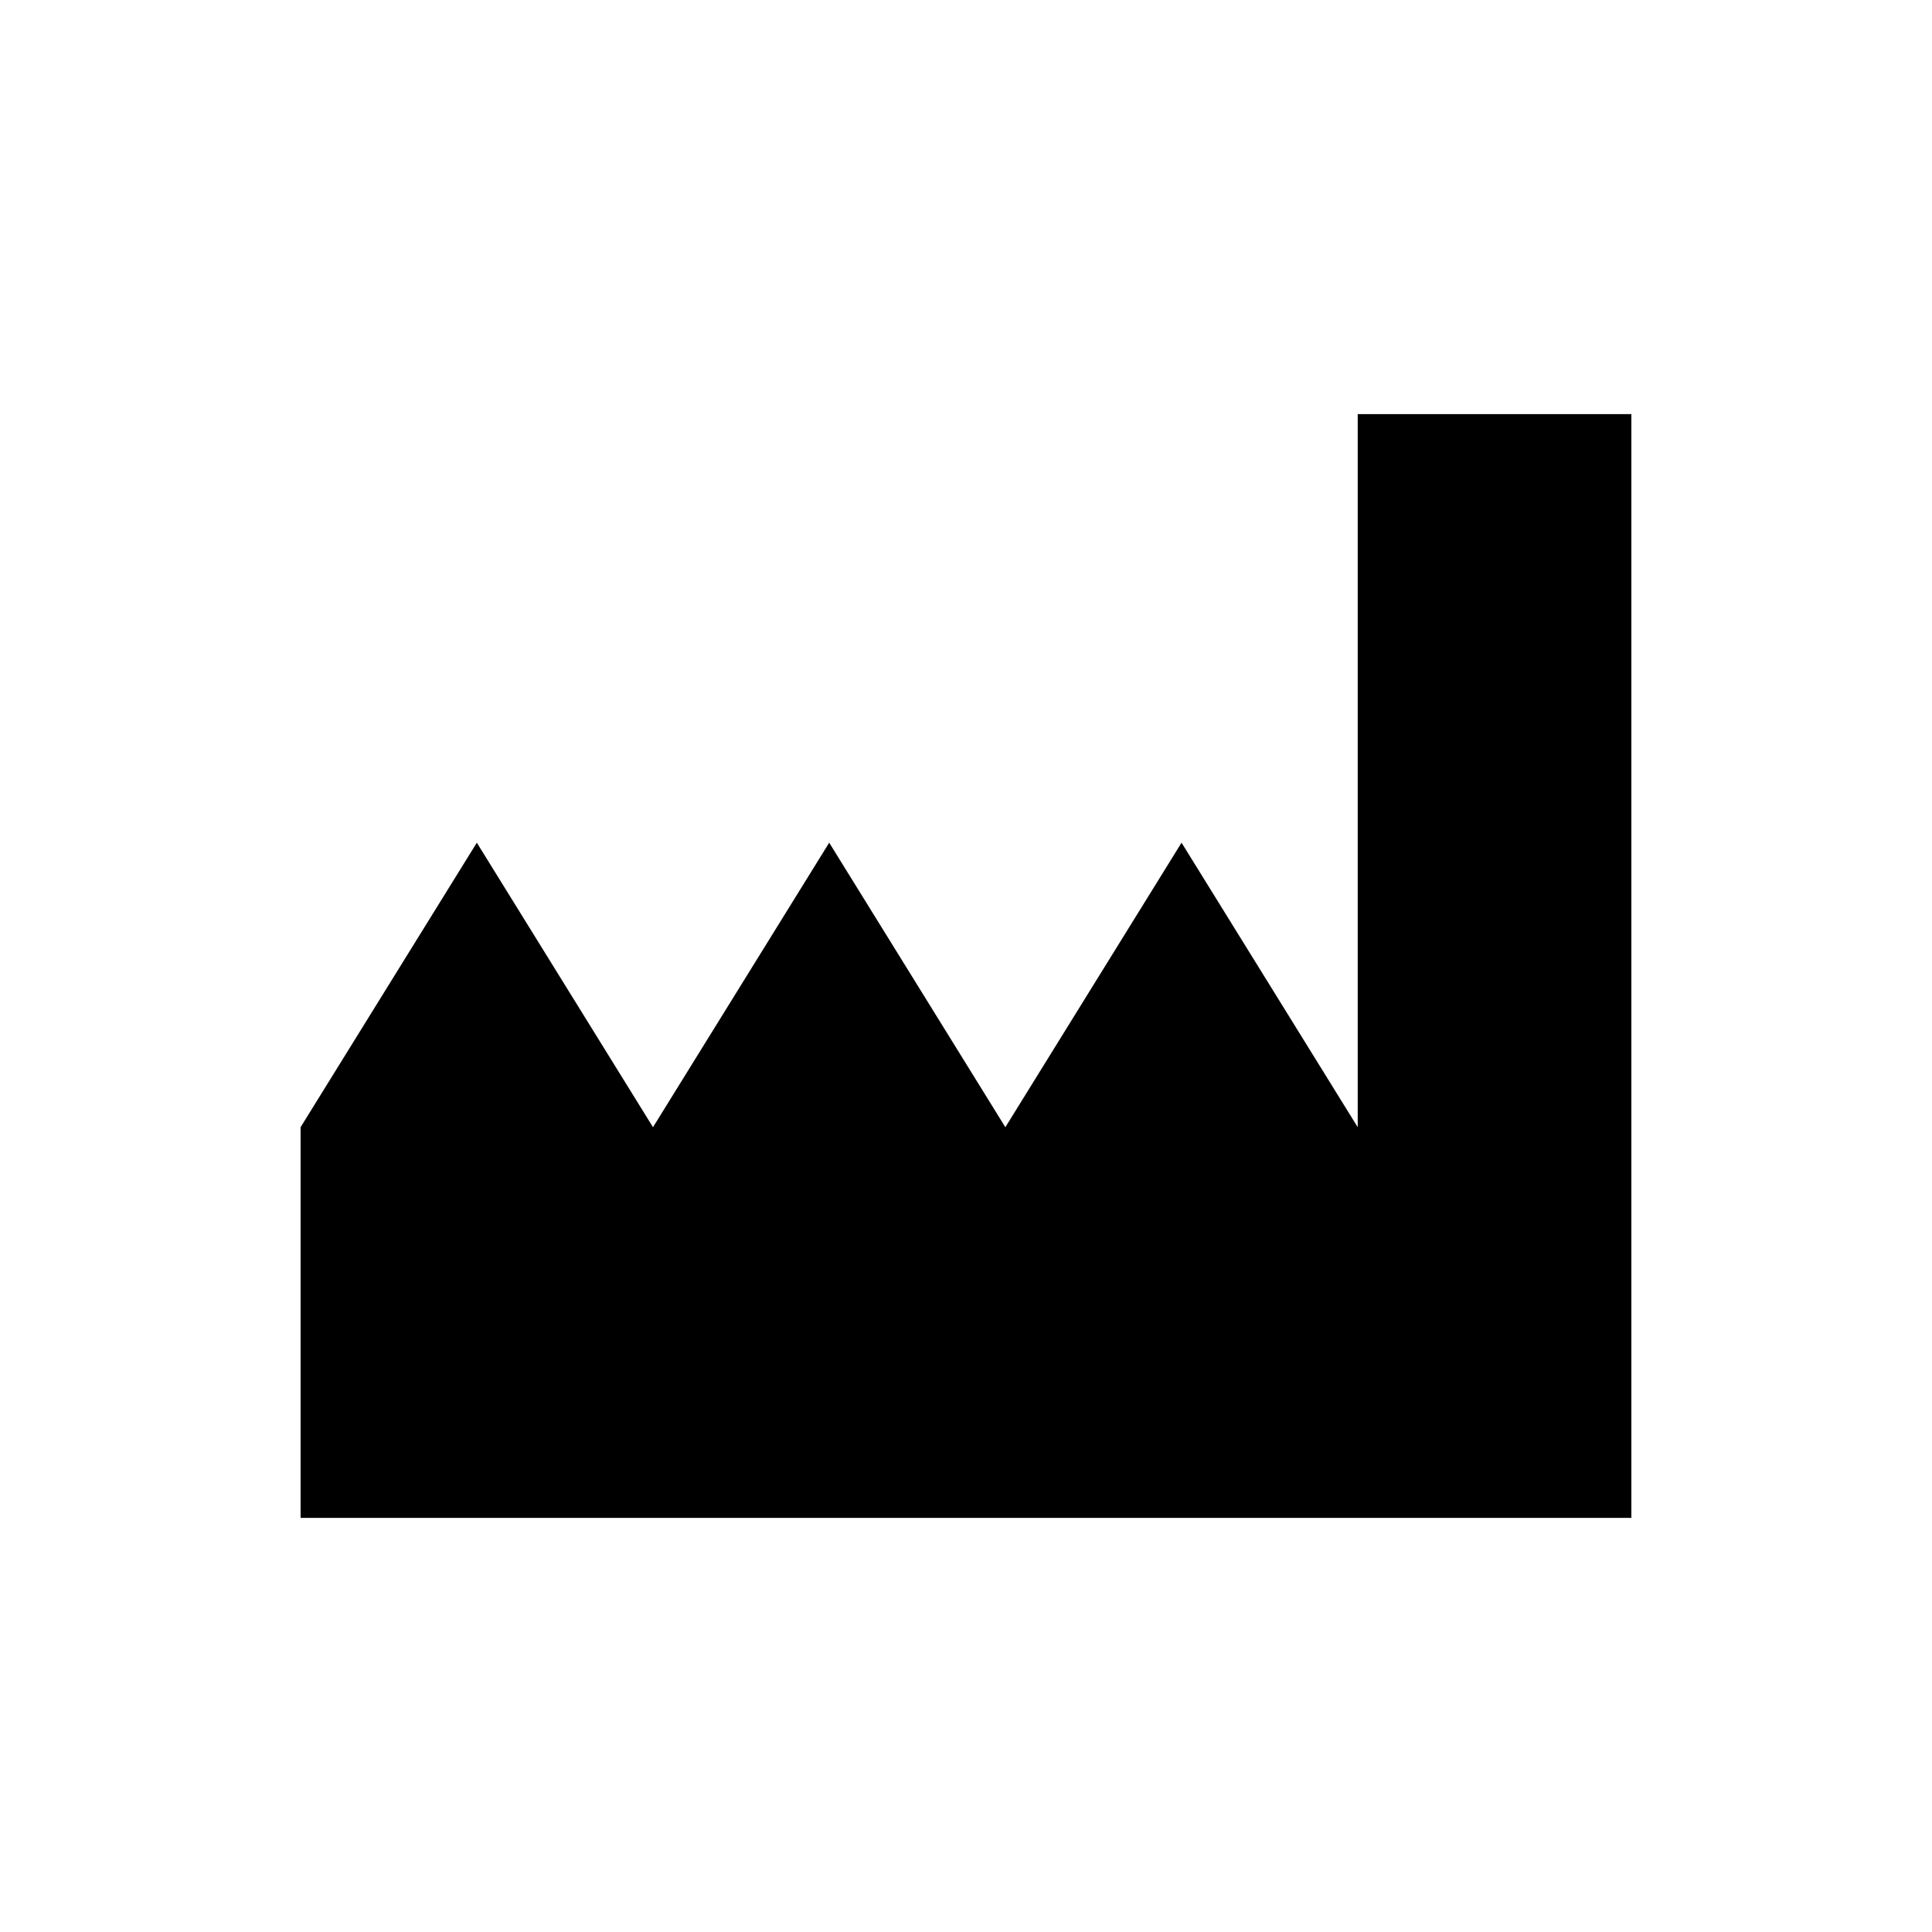 <?xml version="1.0" encoding="UTF-8"?>
<!-- Uploaded to: SVG Repo, www.svgrepo.com, Generator: SVG Repo Mixer Tools -->
<svg fill="#000000" width="800px" height="800px" version="1.1" viewBox="144 144 512 512" xmlns="http://www.w3.org/2000/svg">
 <path d="m503.81 253.74v188.98l-46.688-75.398-46.691 75.398-46.684-75.398-46.695 75.398-46.688-75.398-46.703 75.398v103.54h352.67v-292.52z"/>
</svg>